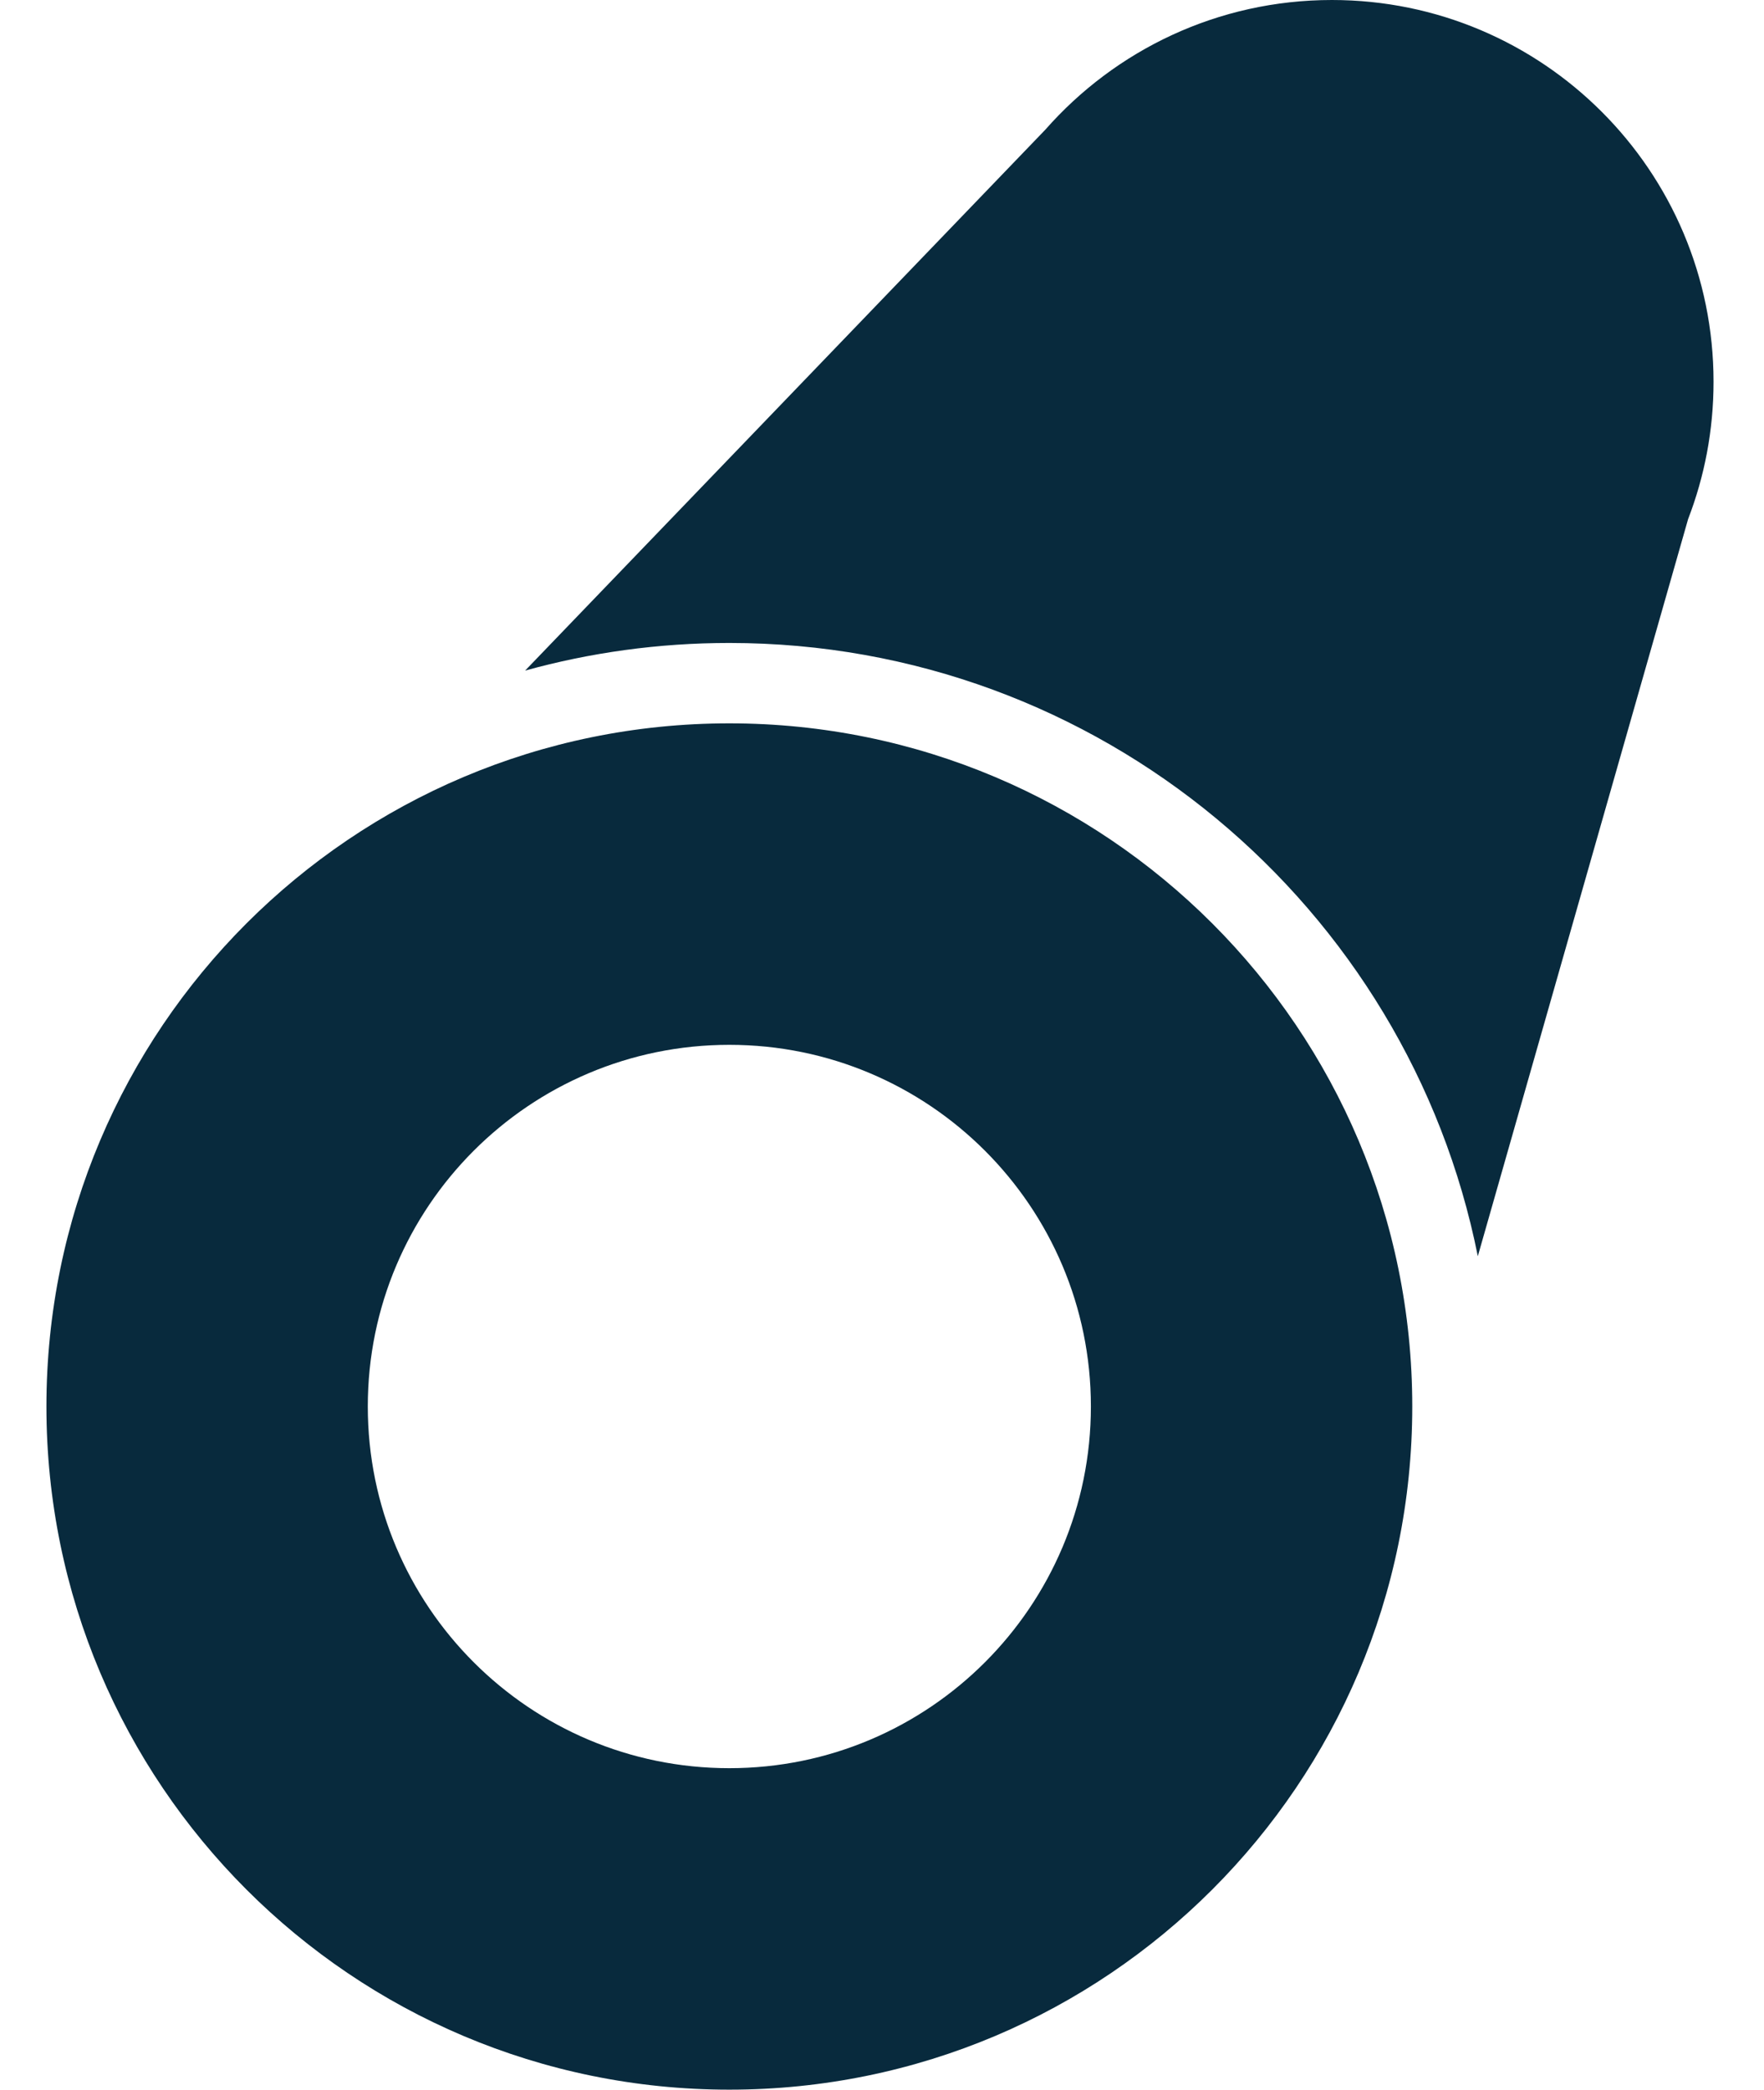 <svg width="38" height="45" viewBox="0 0 36 45" fill="#082A3D" xmlns="http://www.w3.org/2000/svg">
    <path fill-rule="evenodd" clip-rule="evenodd" d="M35.365 11.179C35.719 10.261 35.913 9.264 35.913 8.221C35.913 3.681 32.233 0 27.692 0C25.233 0 23.026 1.08 21.519 2.792L10.312 14.441C11.713 14.053 13.188 13.846 14.711 13.846C22.684 13.846 29.332 19.521 30.835 27.052L35.365 11.179ZM14.711 45C22.837 45 29.423 38.413 29.423 30.288C29.423 22.163 22.837 15.577 14.711 15.577C6.587 15.577 0 22.163 0 30.288C0 38.413 6.587 45 14.711 45ZM14.711 38.077C19.013 38.077 22.5 34.59 22.5 30.288C22.5 25.987 19.013 22.5 14.711 22.5C10.41 22.5 6.923 25.987 6.923 30.288C6.923 34.59 10.41 38.077 14.711 38.077Z"></path>
</svg>